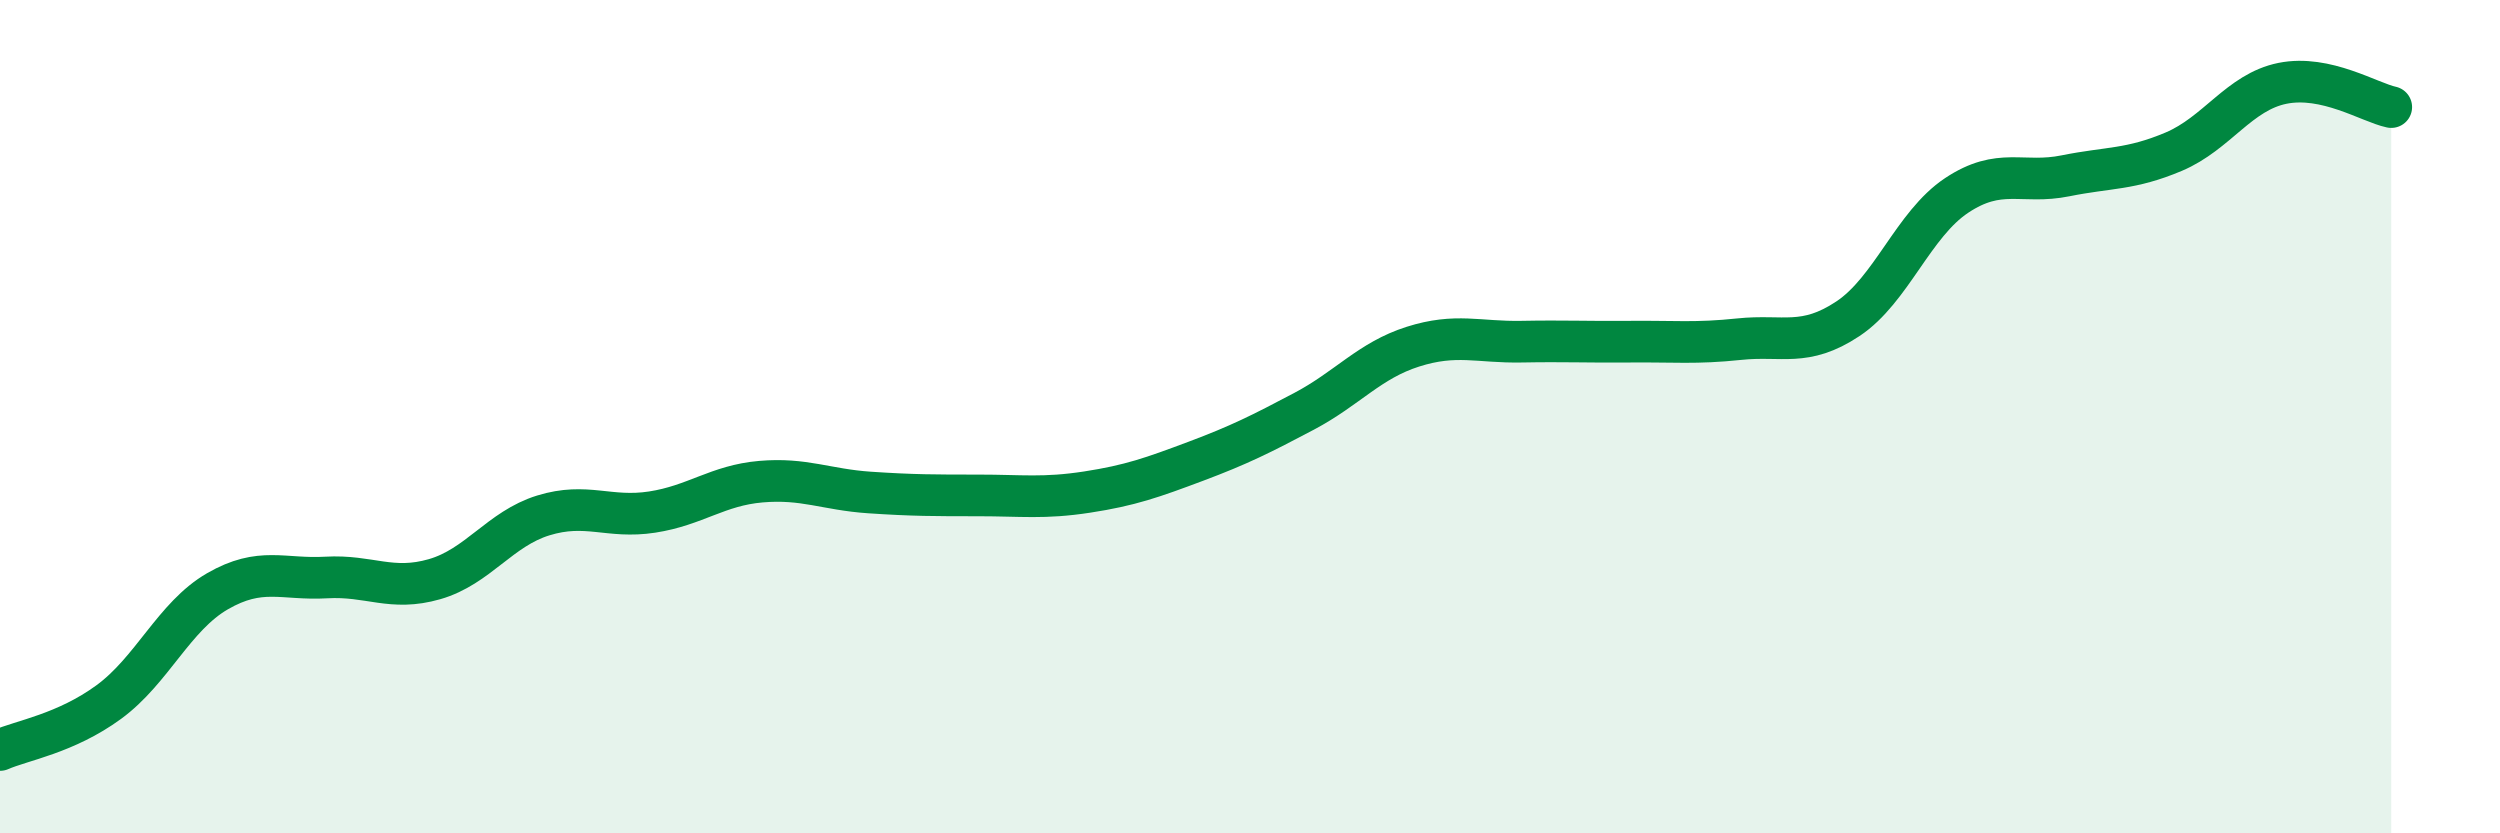 
    <svg width="60" height="20" viewBox="0 0 60 20" xmlns="http://www.w3.org/2000/svg">
      <path
        d="M 0,18 C 0.52,17.77 1.57,17.61 2.61,16.85 C 3.65,16.09 4.18,14.79 5.22,14.19 C 6.26,13.59 6.79,13.92 7.83,13.86 C 8.87,13.8 9.39,14.2 10.43,13.9 C 11.47,13.6 12,12.69 13.04,12.37 C 14.08,12.05 14.61,12.45 15.65,12.29 C 16.69,12.13 17.22,11.65 18.26,11.56 C 19.3,11.47 19.83,11.75 20.87,11.82 C 21.91,11.89 22.44,11.89 23.48,11.89 C 24.52,11.89 25.05,11.97 26.09,11.81 C 27.13,11.65 27.66,11.46 28.7,11.07 C 29.74,10.68 30.26,10.42 31.3,9.87 C 32.34,9.32 32.87,8.65 33.91,8.32 C 34.95,7.99 35.48,8.22 36.52,8.2 C 37.56,8.18 38.09,8.21 39.13,8.2 C 40.17,8.19 40.7,8.25 41.74,8.14 C 42.78,8.03 43.31,8.34 44.35,7.65 C 45.39,6.96 45.92,5.38 46.96,4.69 C 48,4 48.53,4.43 49.57,4.22 C 50.61,4.01 51.13,4.08 52.17,3.64 C 53.21,3.2 53.74,2.21 54.78,2 C 55.82,1.79 56.87,2.46 57.39,2.57L57.39 20L0 20Z"
        fill="#008740"
        opacity="0.1"
        stroke-linecap="round"
        stroke-linejoin="round"
      />
      <path
        d="M 0,18 C 0.52,17.77 1.57,17.61 2.61,16.85 C 3.65,16.09 4.18,14.79 5.22,14.19 C 6.26,13.59 6.79,13.92 7.83,13.86 C 8.87,13.8 9.39,14.2 10.43,13.9 C 11.47,13.6 12,12.69 13.04,12.37 C 14.08,12.05 14.61,12.45 15.65,12.29 C 16.69,12.13 17.22,11.65 18.26,11.56 C 19.3,11.47 19.83,11.75 20.87,11.82 C 21.91,11.89 22.44,11.89 23.48,11.89 C 24.52,11.89 25.05,11.97 26.09,11.81 C 27.13,11.65 27.66,11.46 28.7,11.07 C 29.74,10.68 30.26,10.42 31.3,9.87 C 32.34,9.32 32.87,8.65 33.91,8.32 C 34.95,7.99 35.48,8.22 36.52,8.2 C 37.56,8.18 38.09,8.21 39.13,8.2 C 40.17,8.19 40.7,8.25 41.74,8.14 C 42.78,8.03 43.31,8.34 44.35,7.65 C 45.39,6.96 45.92,5.38 46.96,4.69 C 48,4 48.53,4.43 49.57,4.22 C 50.61,4.01 51.13,4.08 52.17,3.64 C 53.21,3.2 53.74,2.21 54.78,2 C 55.82,1.79 56.87,2.46 57.39,2.57"
        stroke="#008740"
        stroke-width="1"
        fill="none"
        stroke-linecap="round"
        stroke-linejoin="round"
      />
    </svg>
  